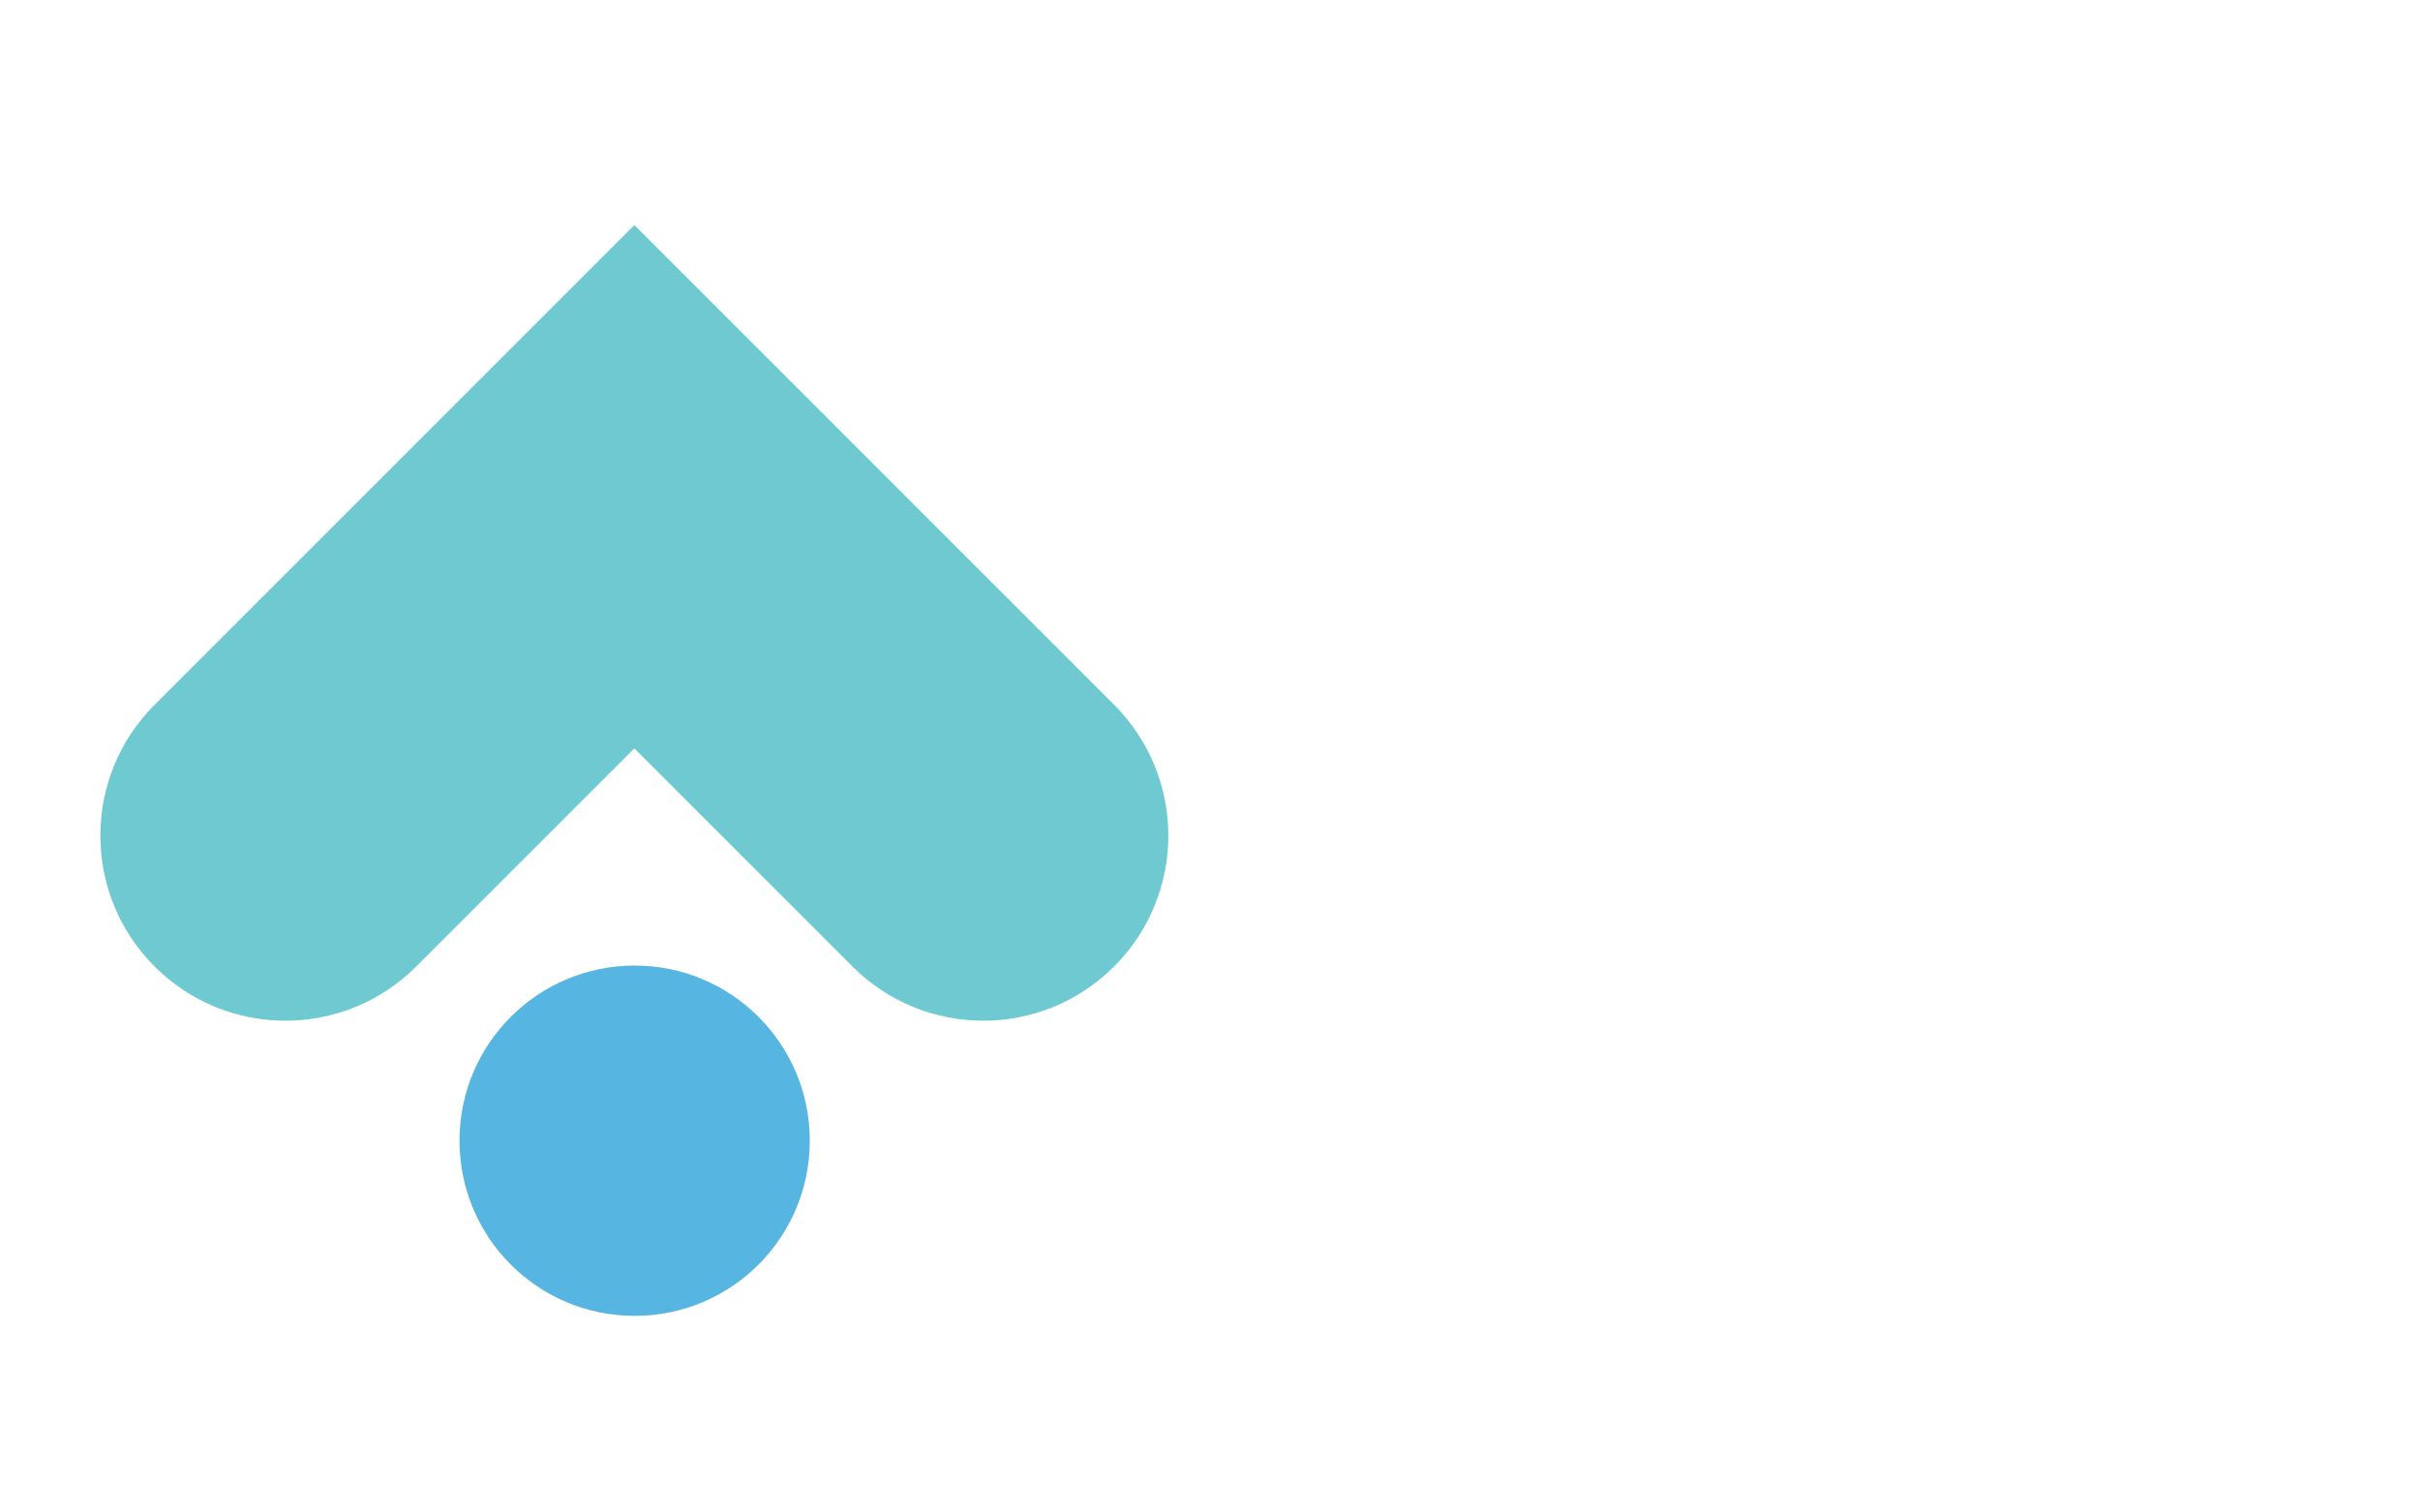 <?xml version="1.0" encoding="UTF-8"?> <svg xmlns="http://www.w3.org/2000/svg" xmlns:xlink="http://www.w3.org/1999/xlink" id="Layer_1" viewBox="0 0 80 50"><defs><style>.cls-1{clip-path:url(#clippath);}.cls-2{fill:none;}.cls-2,.cls-3,.cls-4{stroke-width:0px;}.cls-3{fill:#6ecad0;}.cls-4{fill:#57b5e2;}</style><clipPath id="clippath"><rect class="cls-2" x=".62" y="3.05" width="60.04" height="46.64"></rect></clipPath></defs><g class="cls-1"><path class="cls-3" d="M36.83,23.3l-7.21-7.21h0s-8.65-8.65-8.65-8.65l-8.65,8.65h0s-7.21,7.21-7.21,7.21c-2.39,2.39-2.39,6.26,0,8.65s6.26,2.39,8.65,0l7.21-7.21,7.21,7.21c2.39,2.39,6.26,2.39,8.65,0s2.39-6.26,0-8.65Z"></path><path class="cls-4" d="M20.98,43.5c3.2,0,5.79-2.59,5.79-5.79s-2.59-5.79-5.79-5.79-5.79,2.59-5.79,5.79,2.59,5.79,5.79,5.79"></path></g></svg> 